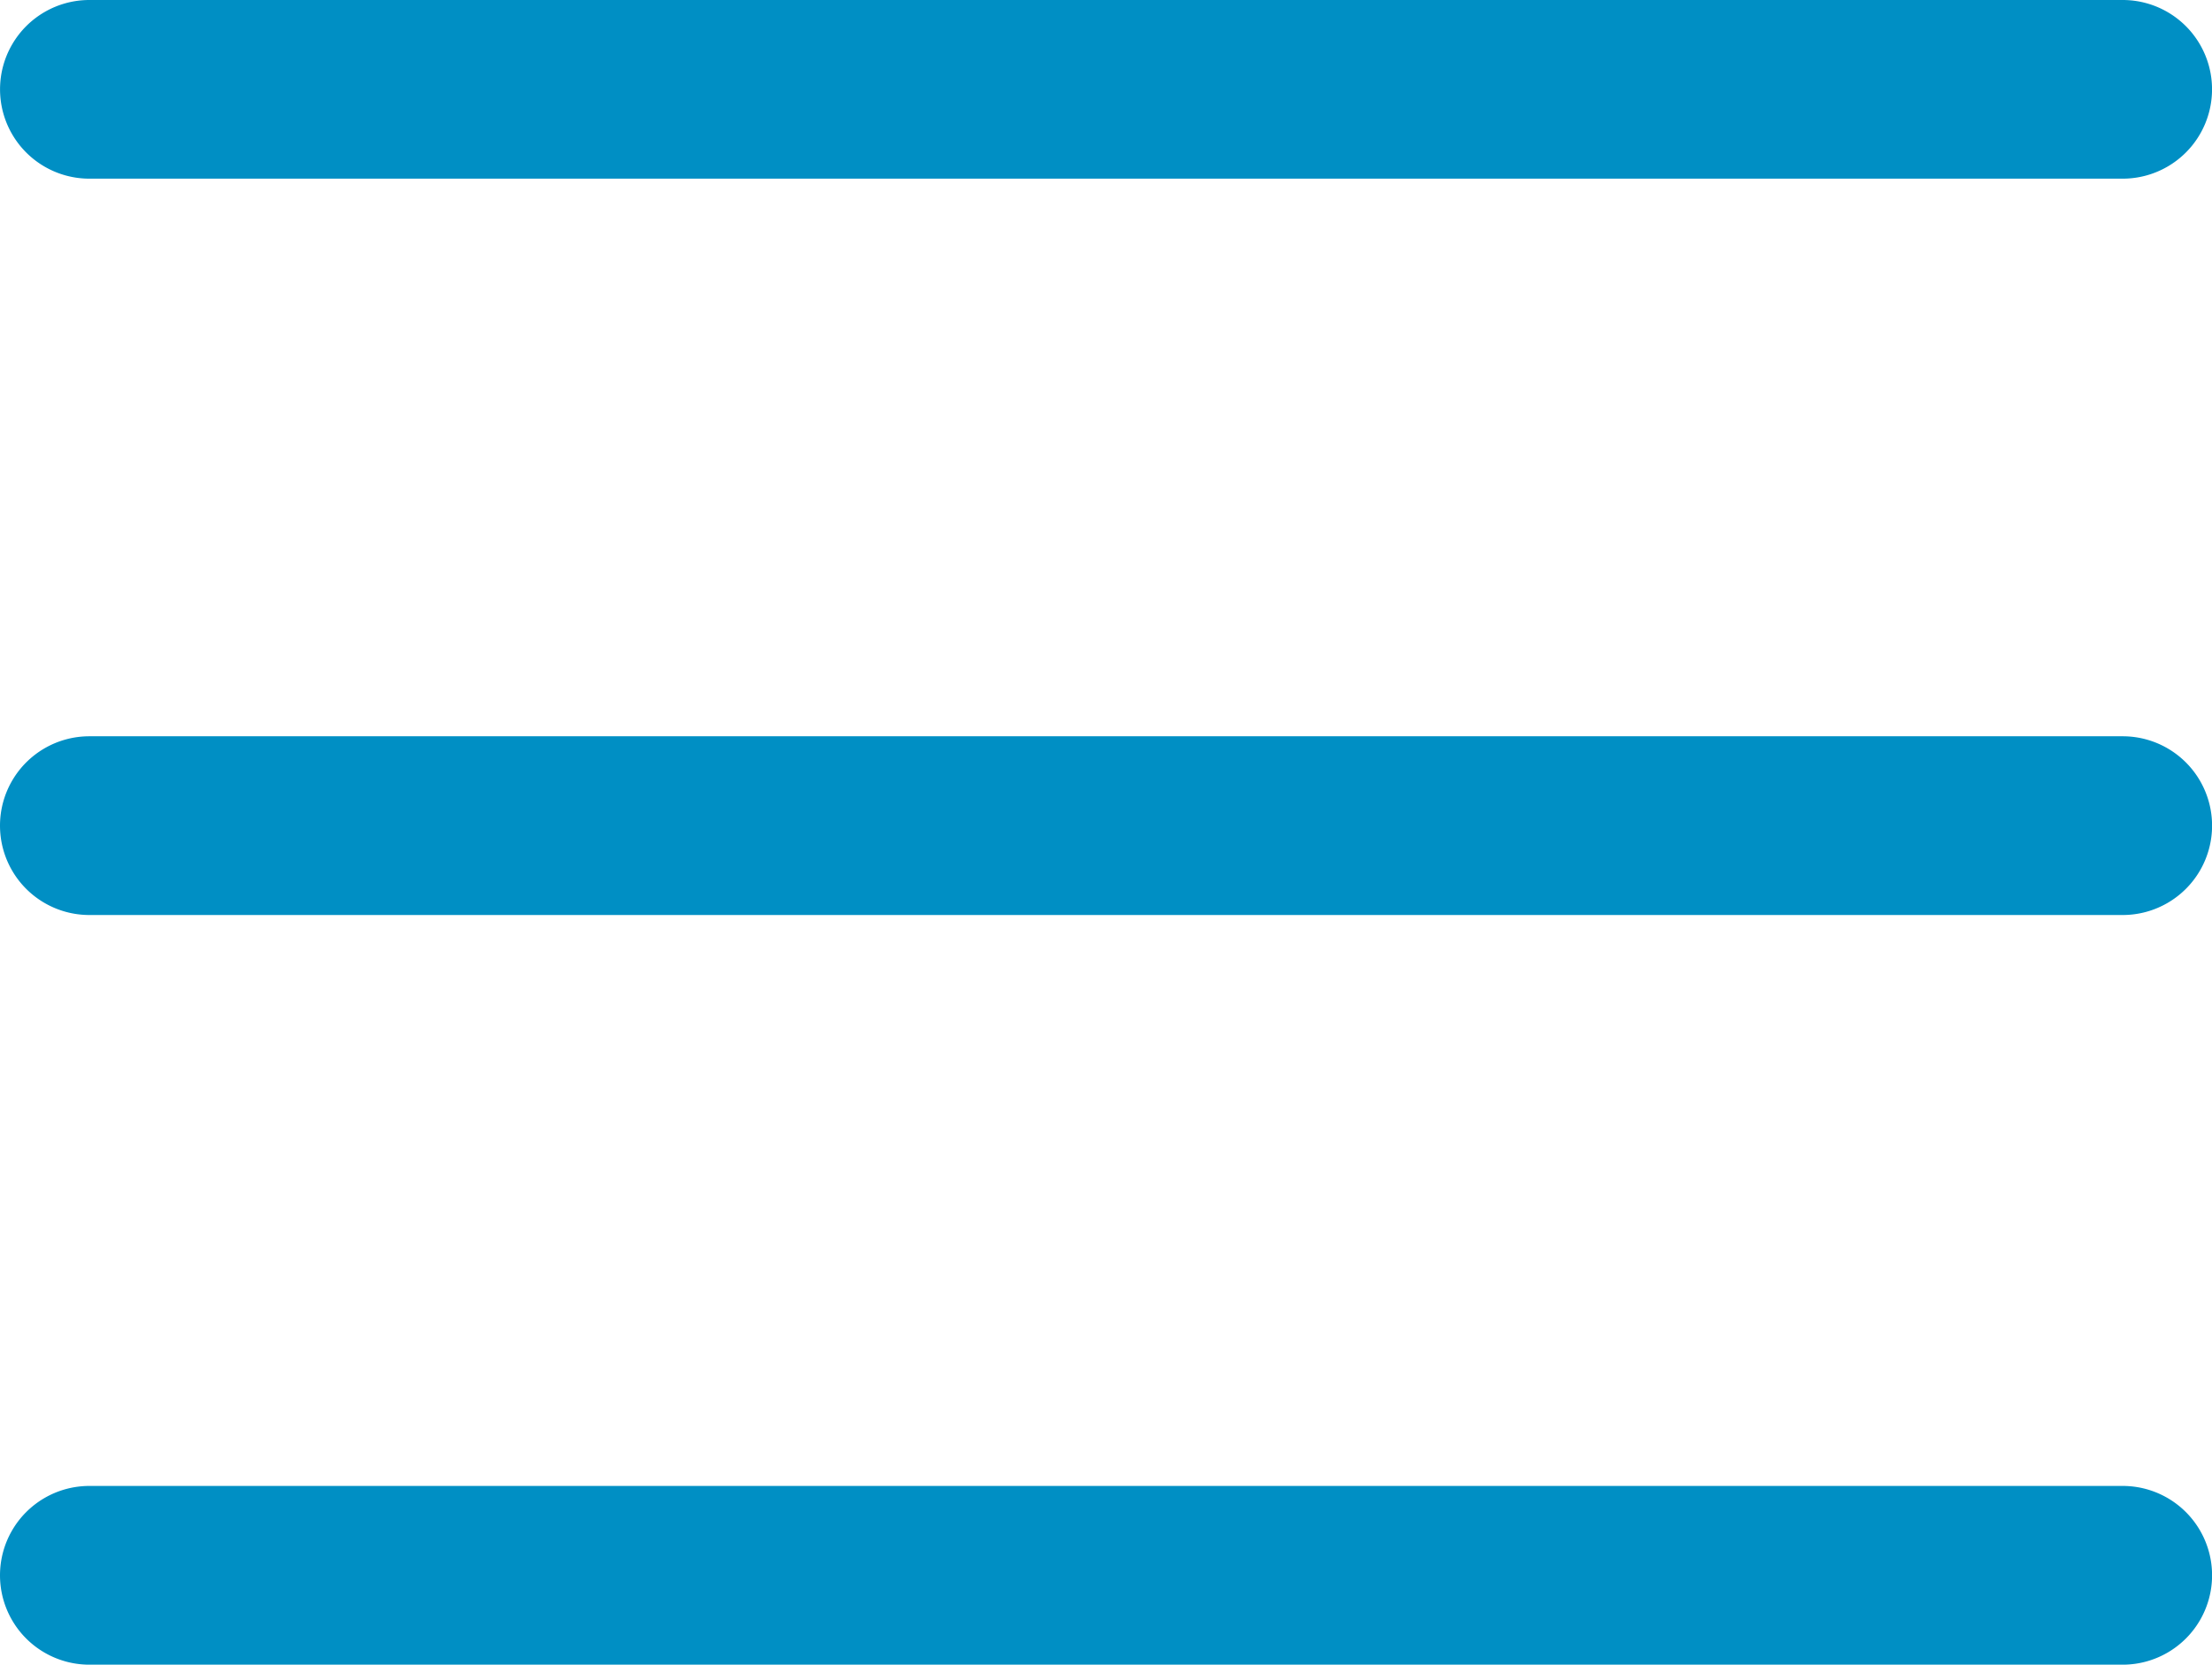 <svg xmlns="http://www.w3.org/2000/svg" width="28.733" height="21.626" viewBox="0 0 28.733 21.626"><defs><style>.a{fill:#008FC4;}</style></defs><g transform="translate(-27.996 -24.615)"><path class="a" d="M49.912,62.231H23.5a1.16,1.16,0,1,1,0-2.321H49.912a1.16,1.16,0,0,1,0,2.321Z" transform="translate(5.657 -35.295)"/><path class="a" d="M49.912,70.565H23.5a1.161,1.161,0,1,1,0-2.322H49.912a1.161,1.161,0,0,1,0,2.322Z" transform="translate(5.657 -34.063)"/><path class="a" d="M49.912,79.049H23.5a1.161,1.161,0,1,1,0-2.322H49.912a1.161,1.161,0,0,1,0,2.322Z" transform="translate(5.657 -32.808)"/></g></svg>